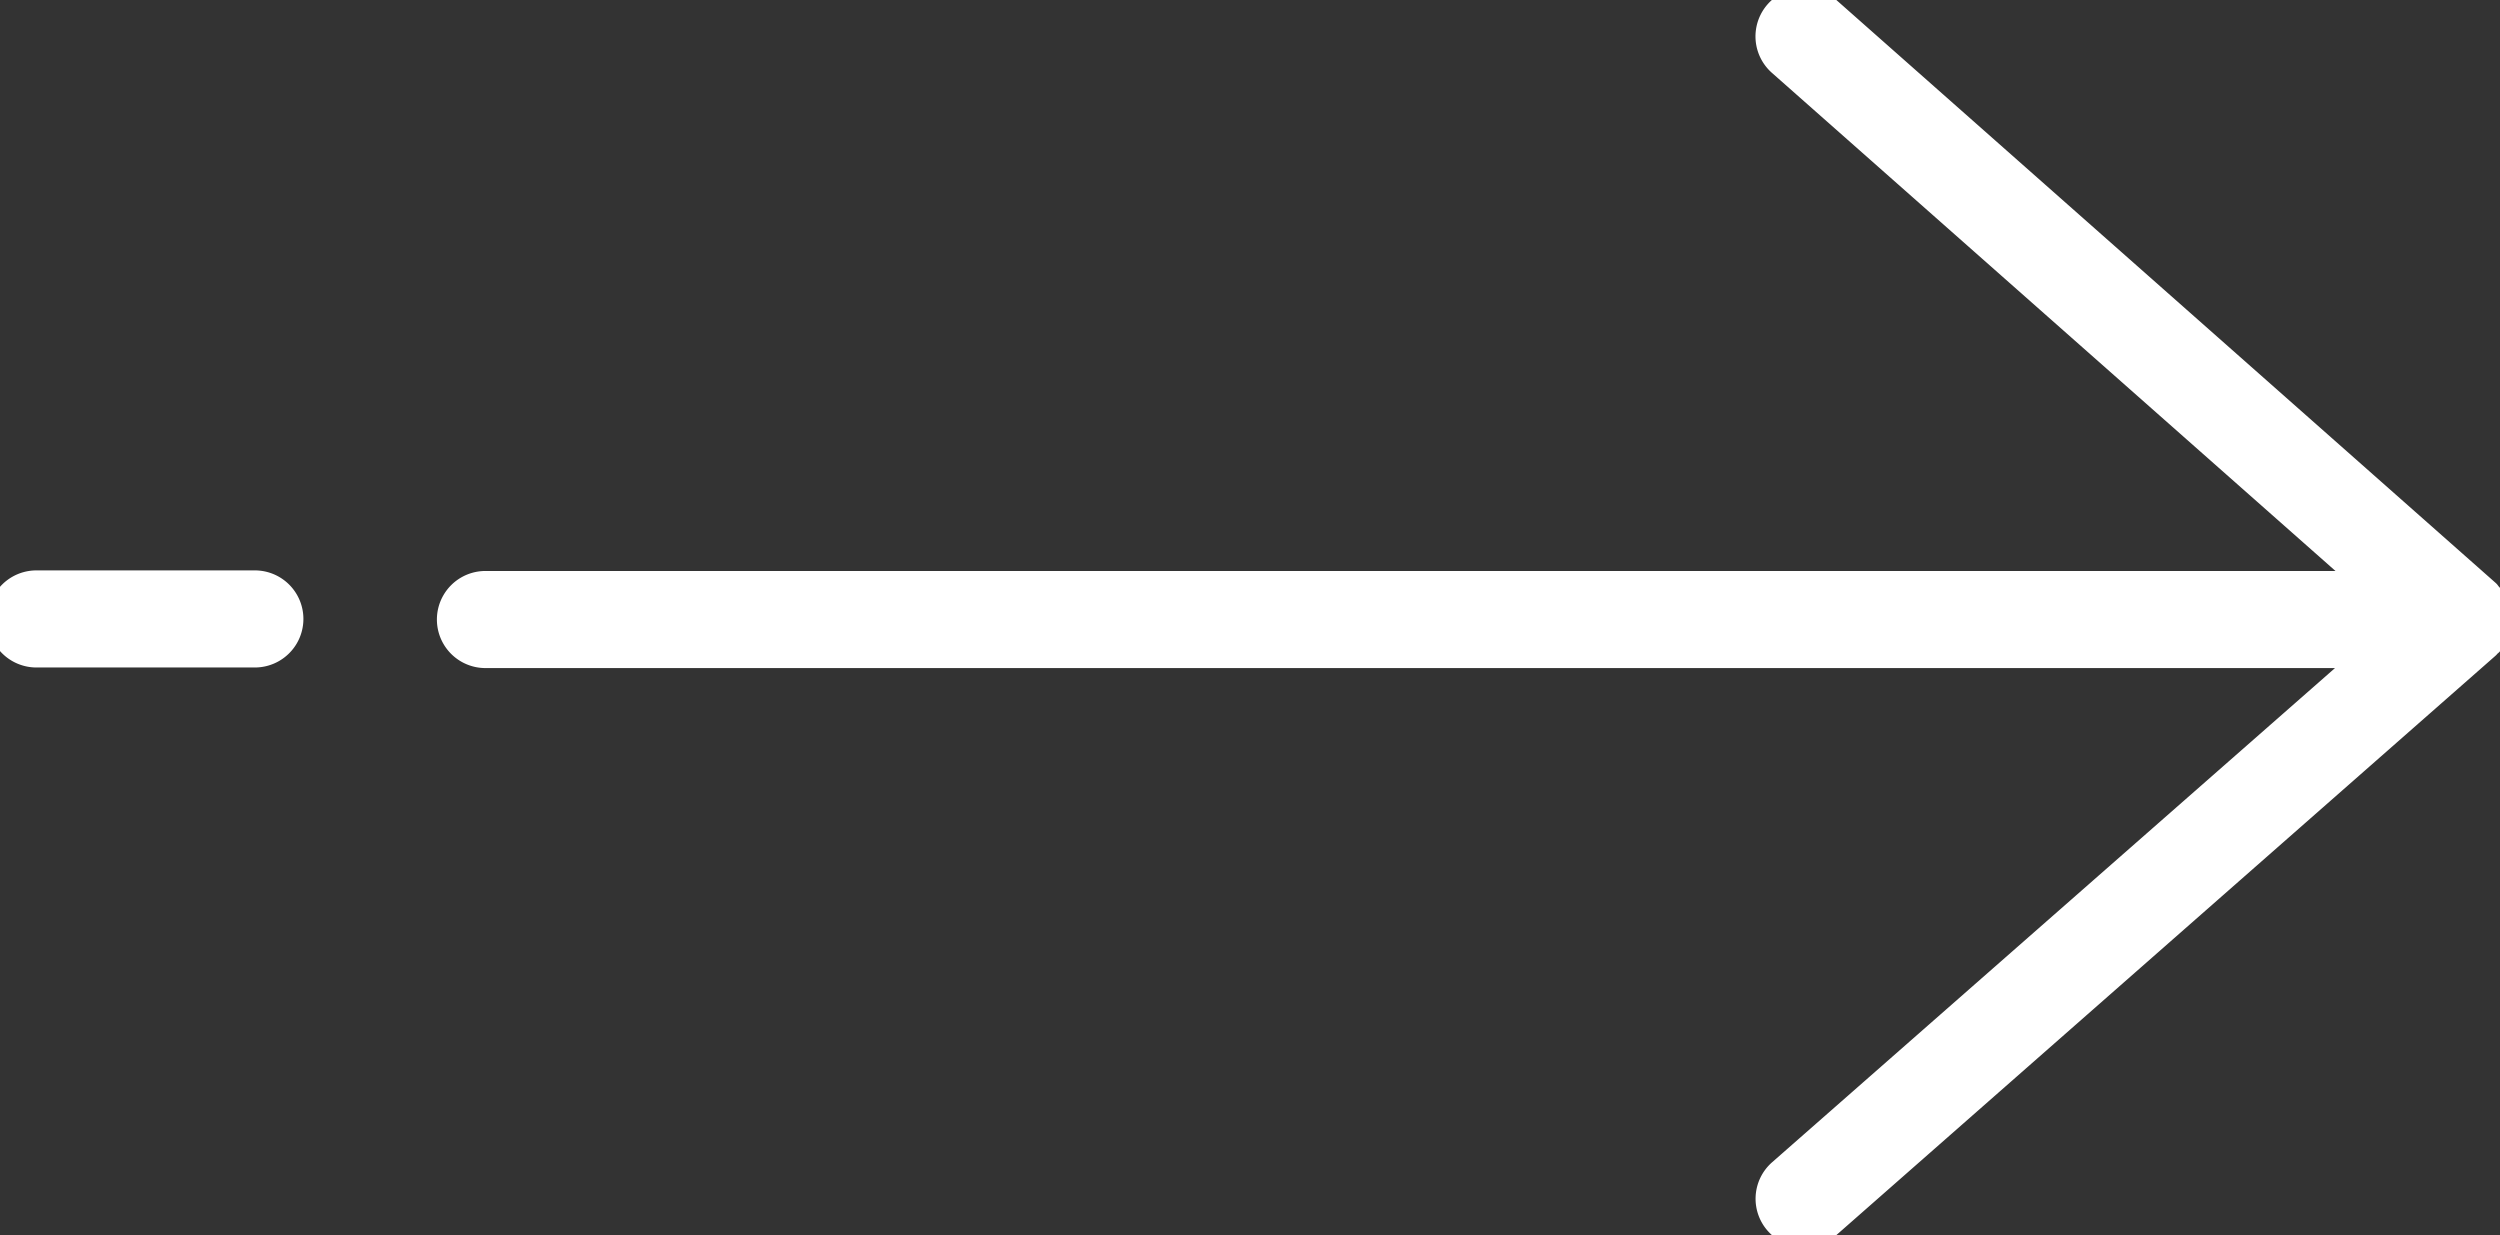 <svg xmlns="http://www.w3.org/2000/svg" xmlns:xlink="http://www.w3.org/1999/xlink" width="51.499" height="25.444" viewBox="0 0 51.499 25.444"><rect x="0" y="0" width="51.499" height="25.444" fill="#333333" stroke="none"/><defs><clipPath id="clip-path"><rect id="Rectangle_2879" data-name="Rectangle 2879" width="51.499" height="25.444" transform="translate(0 0)" fill="#fff"></rect></clipPath></defs><g id="Group_101" data-name="Group 101" transform="translate(0 0)"><g id="Group_100" data-name="Group 100" clip-path="url(#clip-path)"><path id="Path_2767" data-name="Path 2767" d="M36.67,24.13a.75.75,0,1,0,.99,1.127L51.245,13.325c.015-.013.024-.031.038-.045s.021-.012.029-.021a.383.383,0,0,0,.025-.044.71.71,0,0,0,.1-.168c.01-.024.022-.047.03-.072a.767.767,0,0,0,.033-.257l0-.017a.766.766,0,0,0-.043-.2c-.005-.012-.014-.021-.019-.032A.576.576,0,0,0,51.4,12.4a.759.759,0,0,0-.121-.159c-.011-.011-.015-.026-.027-.037L37.662.189a.75.75,0,1,0-.994,1.123l12.1,10.7H10a.75.75,0,0,0,0,1.5H48.76Z" fill="#fff"></path><path id="Path_2767_-_Outline" data-name="Path 2767 - Outline" d="M37.166,25.694a1,1,0,0,1-.661-1.752L48.1,13.762H10a1,1,0,0,1,0-2H48.11L36.5,1.5A1,1,0,1,1,37.828,0l13.584,12.01a.332.332,0,0,1,.055.065,1.02,1.02,0,0,1,.144.194l.009.015a.631.631,0,0,1,.034.062.323.323,0,0,1,.028.052l0,.009a1,1,0,0,1,.057.258l0,.036a1.007,1.007,0,0,1-.042.341l0,.007a.675.675,0,0,1-.03.075l-.008.017a.97.97,0,0,1-.117.207.318.318,0,0,1-.053.079.259.259,0,0,1-.041.037.357.357,0,0,1-.046.048L37.825,25.445A1,1,0,0,1,37.166,25.694ZM10,12.262a.5.5,0,0,0,0,1H49.424L36.835,24.318a.5.5,0,1,0,.66.752L51.069,13.147a.4.4,0,0,1,.038-.044l.014-.013.014-.021.007-.009a.459.459,0,0,0,.064-.109l.013-.03c0-.007.006-.013.009-.02a.529.529,0,0,0,.023-.156l0-.022a.559.559,0,0,0-.021-.119.315.315,0,0,1-.019-.035l0-.011-.007-.012-.016-.027a.5.5,0,0,0-.08-.105.31.31,0,0,1-.038-.046L37.5.376A.5.5,0,0,0,37.166.25a.5.5,0,0,0-.332.875l12.6,11.137Z" fill="#fff"></path><path id="Path_2768" data-name="Path 2768" d="M5.25,12H.75a.75.75,0,0,0,0,1.5h4.5a.75.75,0,0,0,0-1.5" fill="#fff"></path><path id="Path_2768_-_Outline" data-name="Path 2768 - Outline" d="M5.25,13.75H.75a1,1,0,0,1,0-2h4.5a1,1,0,0,1,0,2Zm-4.5-1.5a.5.5,0,0,0,0,1h4.5a.5.5,0,0,0,0-1Z" fill="#fff"></path></g></g></svg>